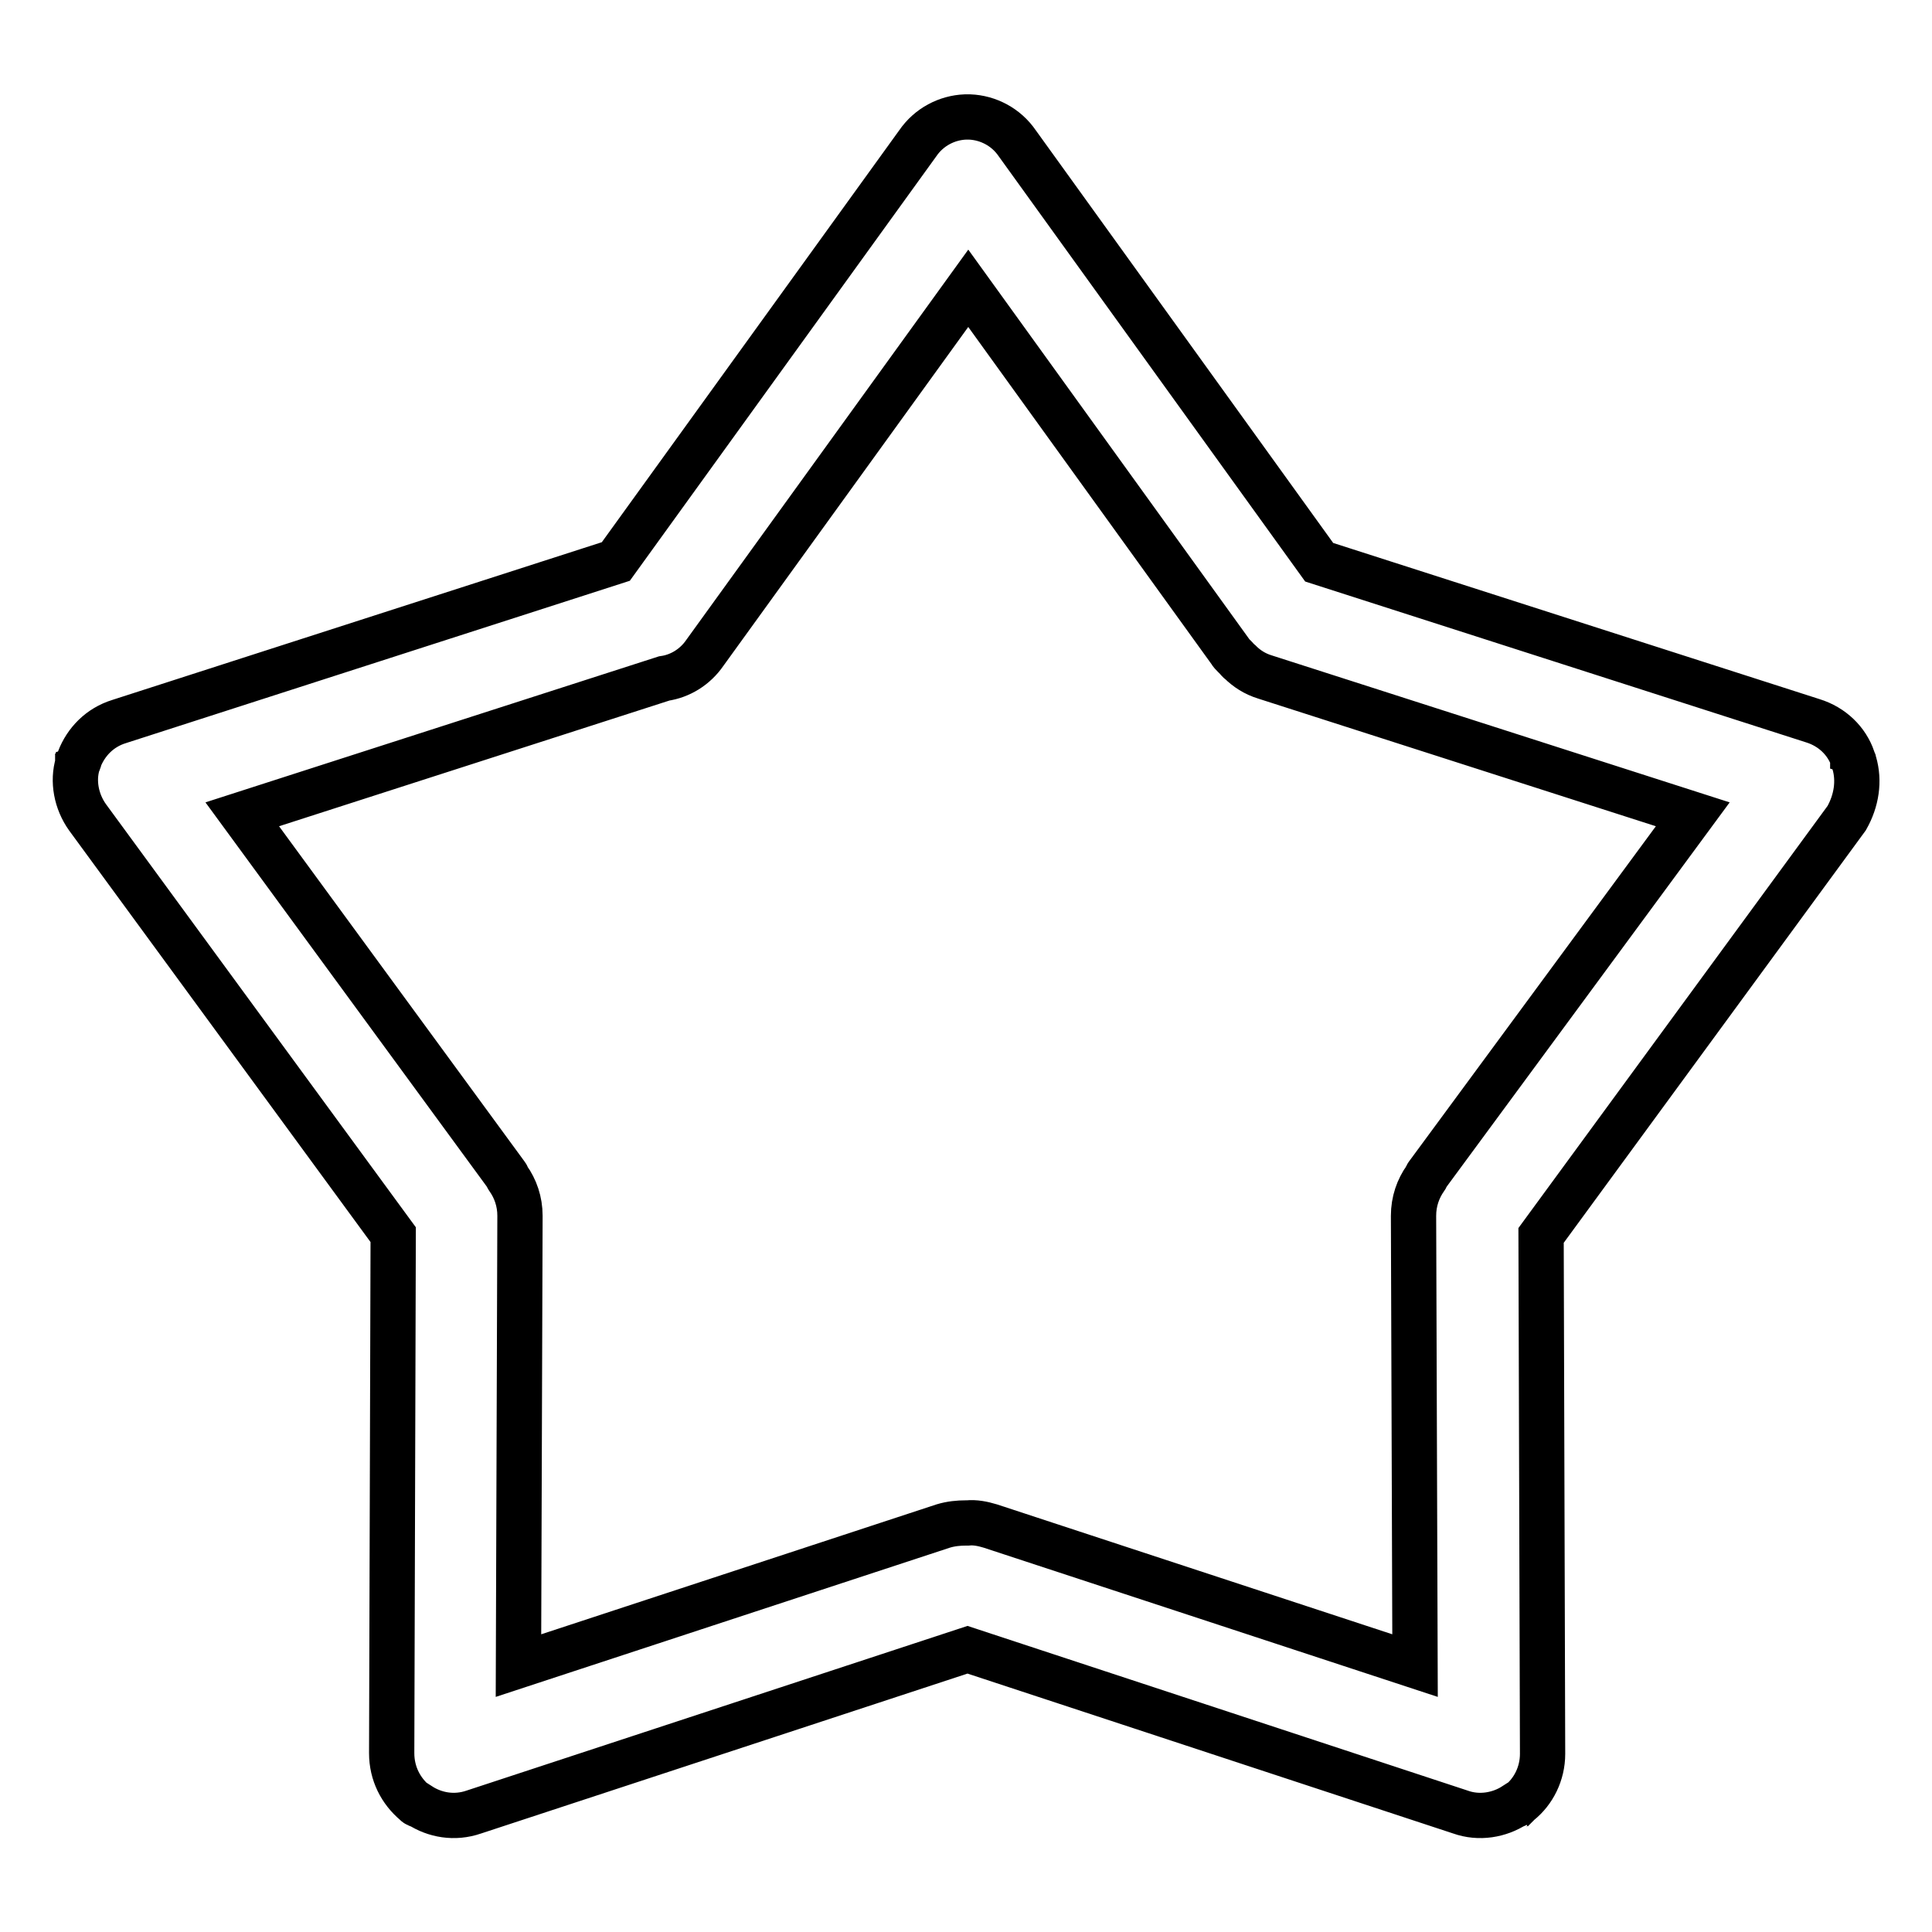 <?xml version="1.0" encoding="utf-8"?>
<!-- Svg Vector Icons : http://www.onlinewebfonts.com/icon -->
<!DOCTYPE svg PUBLIC "-//W3C//DTD SVG 1.1//EN" "http://www.w3.org/Graphics/SVG/1.1/DTD/svg11.dtd">
<svg version="1.1" xmlns="http://www.w3.org/2000/svg" xmlns:xlink="http://www.w3.org/1999/xlink" x="0px" y="0px" viewBox="0 0 256 256" enable-background="new 0 0 256 256" xml:space="preserve">
<g><g><path stroke-width="6" fill-opacity="0" stroke="#000000"  d="M245.7,101.1C245.7,101.1,245.7,101.1,245.7,101.1c0-0.2-0.1-0.2-0.1-0.3c0-0.1,0-0.1-0.1-0.2c0,0,0-0.1,0-0.1c-0.8-2.3-2.7-4.2-5.3-5l-65.4-21l-40-55.5c-1.5-2.2-3.9-3.4-6.3-3.5c0,0-0.1,0-0.1,0c-0.1,0-0.1,0-0.2,0c-0.1,0-0.1,0-0.2,0c0,0-0.1,0-0.1,0c-2.4,0.1-4.8,1.3-6.3,3.5l-40,55.4L15.8,95.6c-2.6,0.8-4.4,2.7-5.3,5c0,0,0,0.1,0,0.1c0,0.1,0,0.1-0.1,0.2c0,0.1,0,0.1-0.1,0.2c0,0,0,0.1,0,0.1c-0.7,2.3-0.2,5,1.3,7.1l40.5,55.3l-0.2,68.7c0,2.7,1.2,5,3.1,6.6c0,0,0,0,0.1,0.1c0,0,0.1,0.1,0.2,0.1c0.1,0,0.1,0.1,0.2,0.1c0,0,0,0,0.1,0c2,1.3,4.6,1.8,7.2,0.9l65.4-21.5l65.3,21.5c2.5,0.9,5.2,0.4,7.2-0.9c0,0,0,0,0.1,0c0.1,0,0.1-0.1,0.2-0.1c0,0,0.1-0.1,0.2-0.1c0,0,0,0,0.1-0.1c1.9-1.5,3.1-3.9,3.1-6.5l-0.2-68.7l40.5-55.3C246,106.1,246.4,103.5,245.7,101.1z M189.1,155.7c-0.1,0.1-0.1,0.3-0.2,0.4c-1,1.4-1.6,3.1-1.6,5l0.2,59.6l-56.3-18.5c-1-0.3-2-0.5-3-0.4c0,0-0.1,0-0.1,0c0,0-0.1,0-0.1,0c-1,0-2,0.1-3,0.4l-56.3,18.5l0.2-59.6c0-1.9-0.6-3.6-1.6-5c-0.1-0.1-0.1-0.3-0.2-0.4l-35-47.8l55.9-18c2.1-0.3,4.1-1.5,5.4-3.4l34.9-48.3l34.7,48.1c0.1,0.2,0.3,0.4,0.5,0.6c0.1,0.1,0.2,0.2,0.3,0.3c0.2,0.2,0.3,0.4,0.5,0.5c0.9,0.9,2,1.6,3.3,2l56.7,18.2L189.1,155.7z"/></g></g>
</svg>